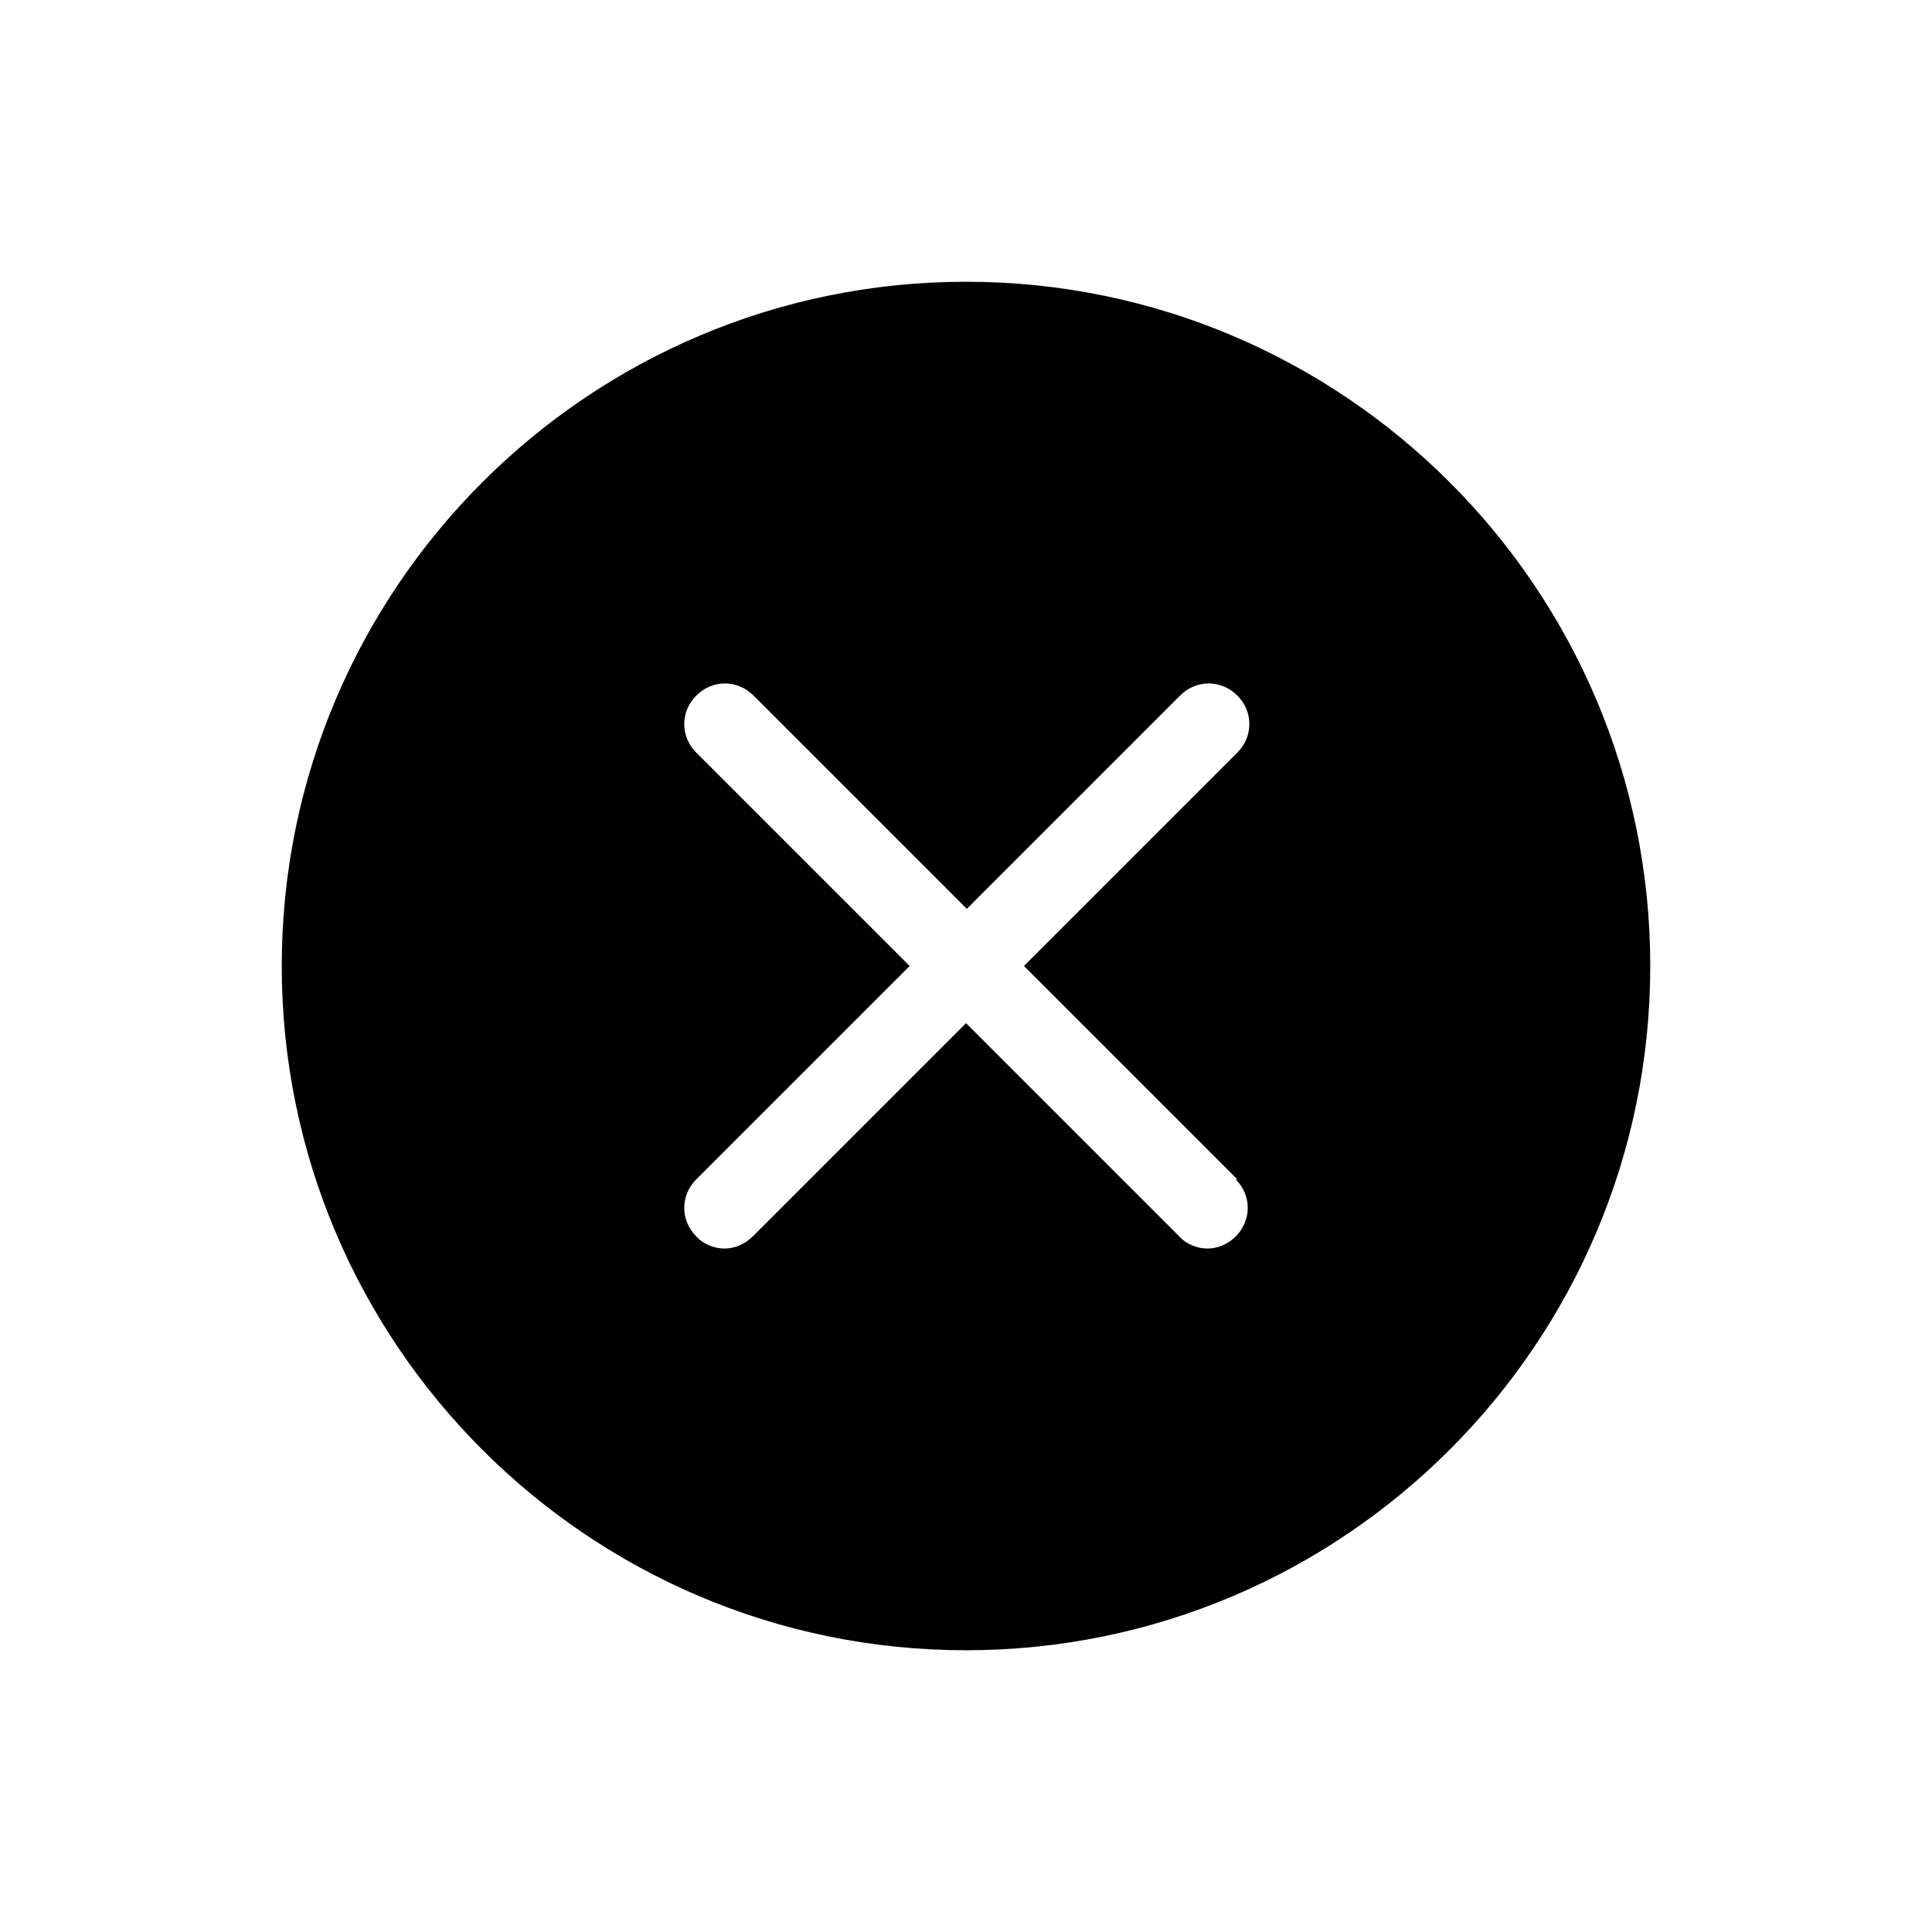 <svg viewBox="0 0 24 24" xmlns="http://www.w3.org/2000/svg"><path d="m0 0v24h24v-24z" fill="none"/><path d="m12 3.5c-4.69 0-8.5 3.81-8.5 8.5s3.81 8.5 8.5 8.5 8.5-3.81 8.5-8.5-3.81-8.5-8.5-8.5zm3.35 11.15c.2.2.2.51 0 .71-.1.1-.23.15-.35.15s-.26-.05-.35-.15l-2.65-2.65-2.65 2.65c-.1.1-.23.15-.35.15s-.26-.05-.35-.15c-.2-.2-.2-.51 0-.71l2.65-2.65-2.65-2.65c-.2-.2-.2-.51 0-.71s.51-.2.71 0l2.65 2.65 2.65-2.65c.2-.2.51-.2.71 0s.2.51 0 .71l-2.65 2.65 2.65 2.65z"/></svg>